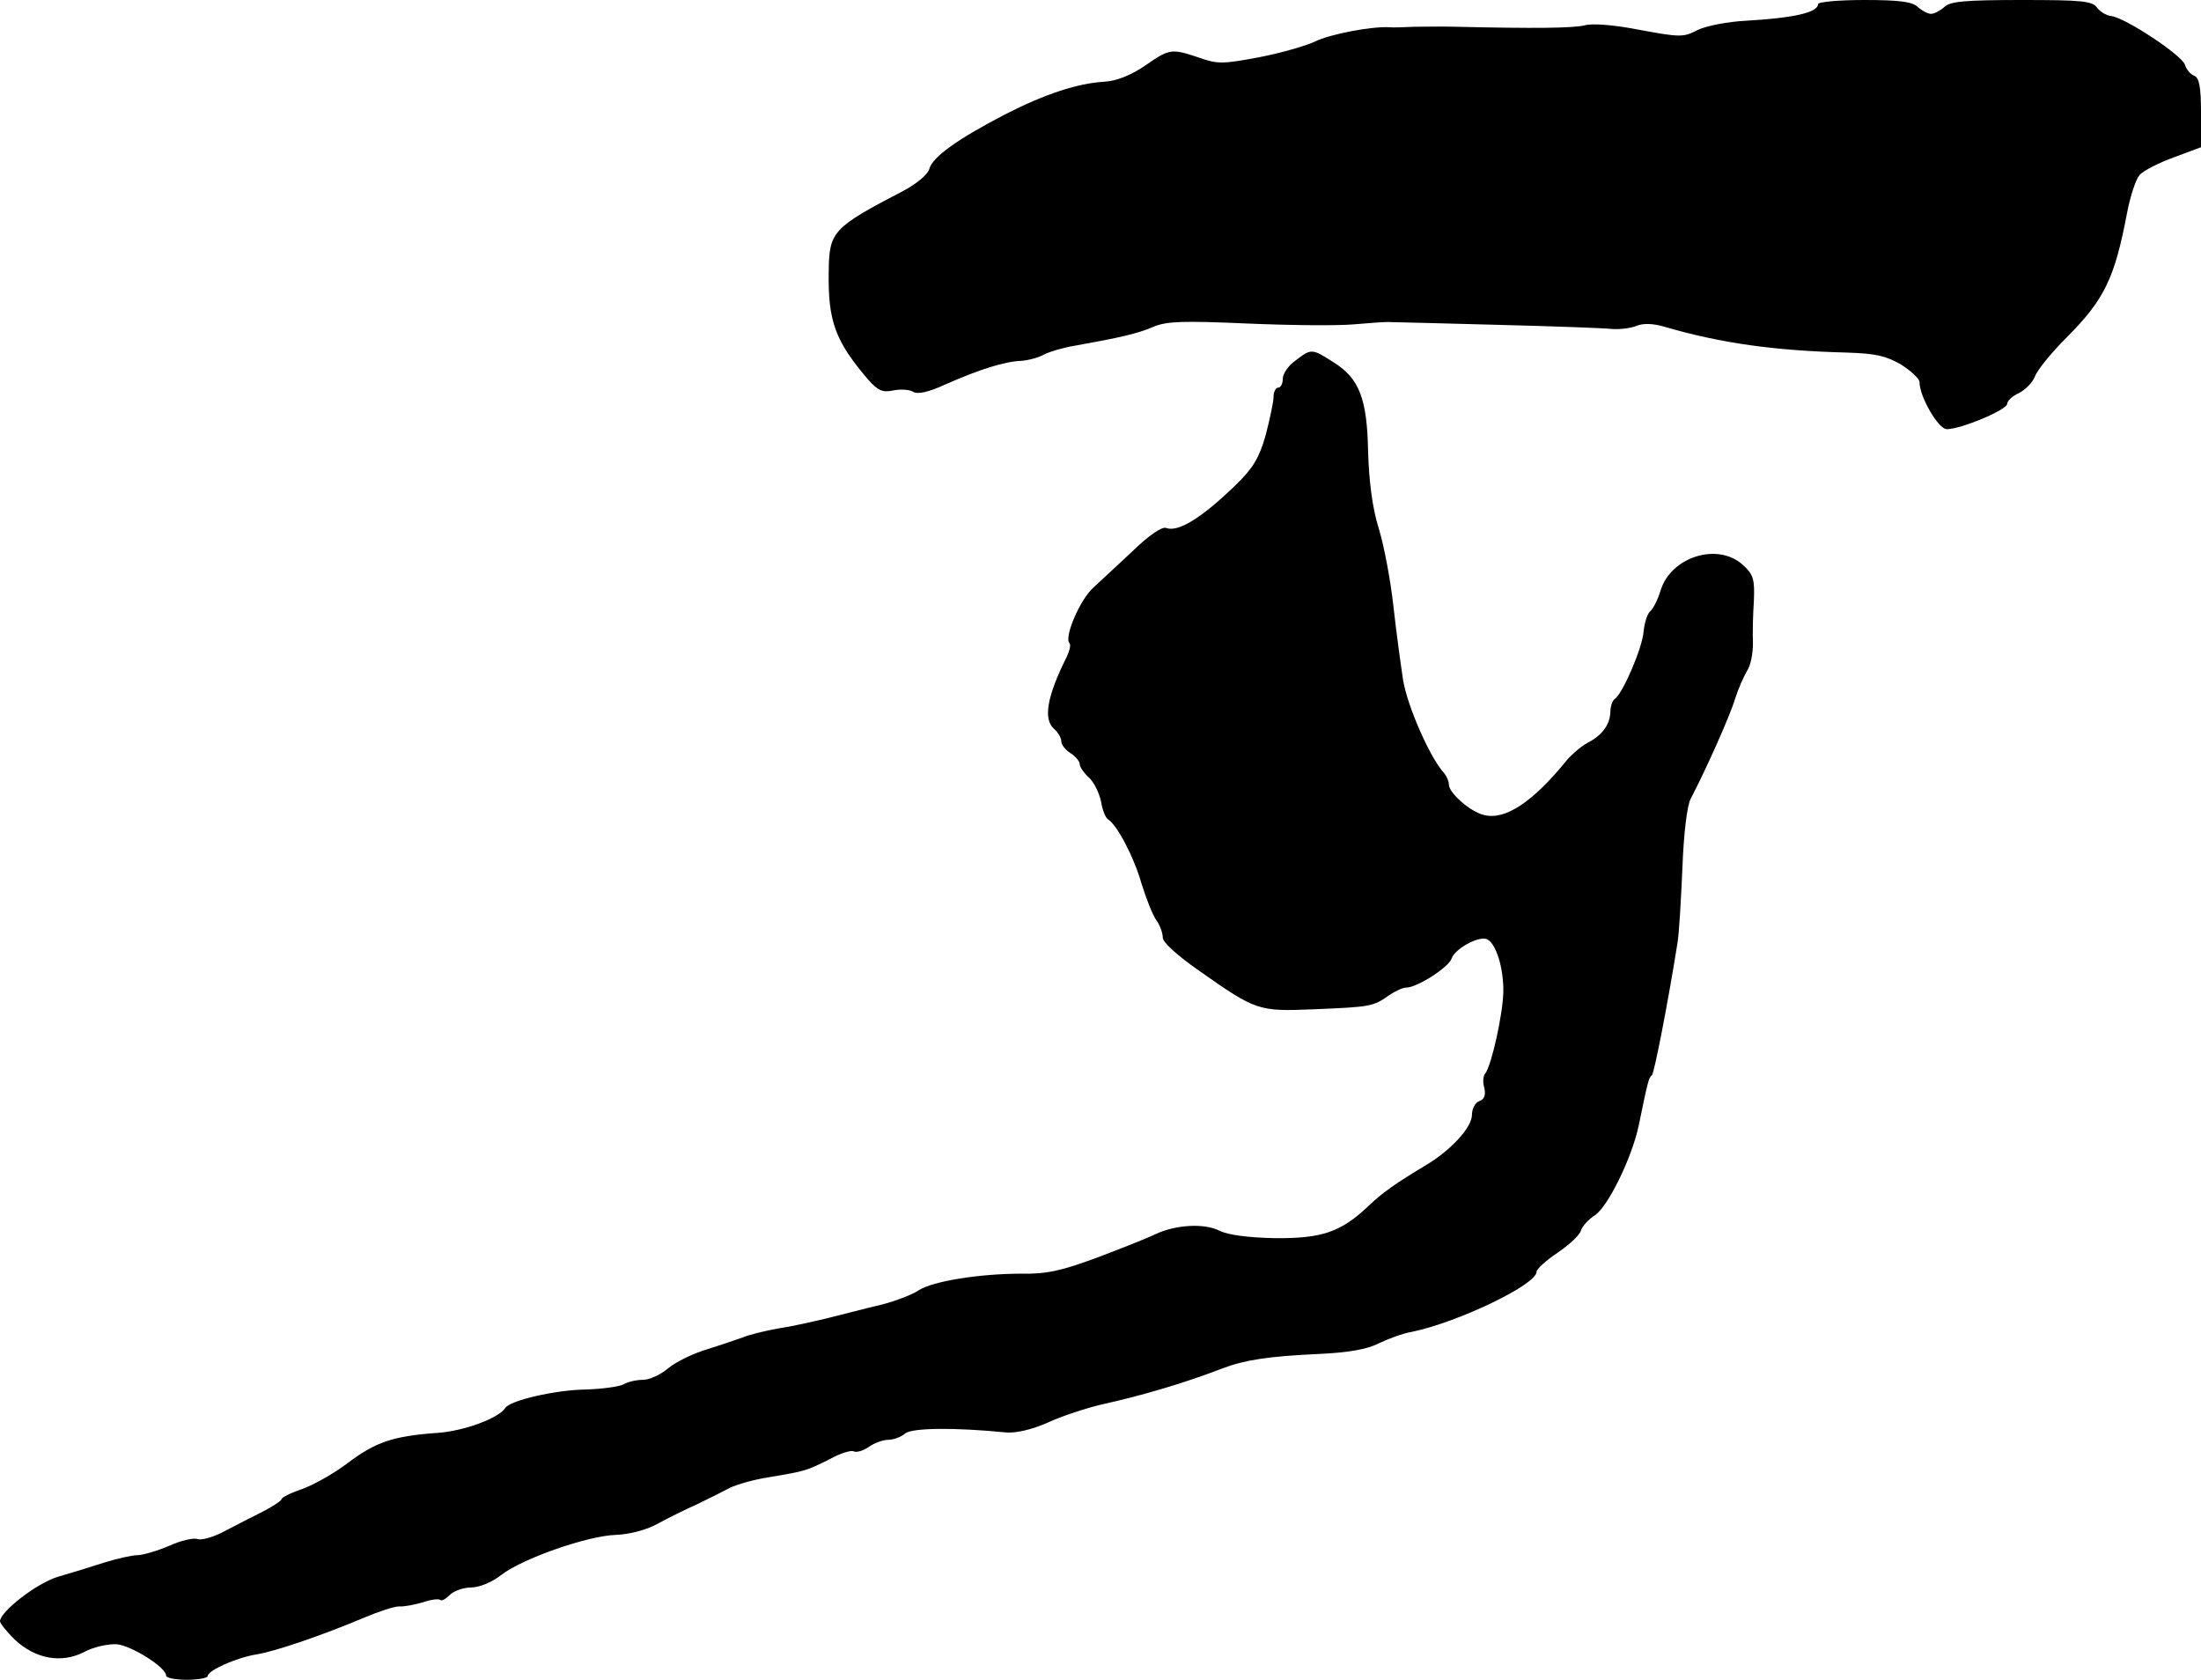 <?xml version="1.0" standalone="no"?>
<!DOCTYPE svg PUBLIC "-//W3C//DTD SVG 20010904//EN"
 "http://www.w3.org/TR/2001/REC-SVG-20010904/DTD/svg10.dtd">
<svg version="1.0" xmlns="http://www.w3.org/2000/svg"
 width="477pt" height="364pt" viewBox="0 0 477 364"
 preserveAspectRatio="xMidYMid meet">
<g transform="translate(0,364) scale(0.1,-0.1)"
fill="#000000" stroke="none">
<path d="M3940 3631 c0 -18 -52 -30 -157 -36 -39 -2 -85 -11 -104 -20 -30 -16
-38 -16 -124 0 -56 11 -104 15 -121 10 -26 -6 -106 -7 -279 -3 -27 1 -68 0
-90 0 -22 -1 -47 -2 -55 -1 -38 2 -128 -15 -160 -31 -19 -9 -74 -25 -121 -34
-79 -15 -91 -15 -130 -1 -60 20 -64 20 -117 -17 -31 -21 -61 -33 -87 -35 -59
-3 -131 -27 -217 -71 -102 -53 -157 -92 -164 -118 -3 -12 -27 -32 -57 -48
-152 -79 -160 -88 -161 -173 -2 -109 14 -152 85 -235 22 -25 32 -29 55 -24 16
3 35 2 43 -3 10 -6 33 -1 70 16 72 32 129 50 164 51 15 1 38 7 50 14 12 6 42
15 67 19 95 17 136 26 170 41 29 12 64 13 202 7 92 -4 195 -5 230 -2 35 3 72
6 83 5 11 0 117 -3 235 -6 118 -3 229 -7 245 -9 17 -1 40 2 52 7 15 6 36 5 60
-2 123 -36 240 -52 395 -56 63 -2 85 -7 118 -26 22 -14 40 -31 40 -38 0 -32
41 -102 59 -102 31 0 131 42 131 55 0 6 11 17 25 23 14 7 30 23 35 36 5 14 36
52 68 84 83 83 105 129 132 272 7 36 19 72 27 81 8 9 41 26 74 38 l59 22 0 75
c0 56 -4 76 -15 80 -8 3 -17 14 -20 24 -7 21 -130 102 -159 105 -10 1 -24 9
-31 18 -10 15 -34 17 -164 17 -122 0 -155 -3 -167 -15 -9 -8 -22 -15 -29 -15
-7 0 -20 7 -29 15 -11 11 -39 15 -115 15 -56 0 -101 -4 -101 -9z"/>
<path d="M2808 2859 c-16 -11 -28 -29 -28 -40 0 -10 -4 -19 -10 -19 -5 0 -10
-9 -10 -20 0 -11 -8 -48 -17 -83 -14 -49 -27 -71 -64 -107 -75 -73 -126 -104
-152 -94 -9 3 -37 -16 -70 -48 -31 -29 -70 -65 -87 -81 -29 -25 -65 -109 -52
-121 3 -4 0 -16 -6 -29 -43 -86 -52 -136 -27 -157 8 -7 15 -19 15 -26 0 -8 9
-19 20 -26 11 -7 20 -18 20 -24 0 -6 9 -19 20 -29 11 -10 22 -33 26 -51 3 -19
10 -37 16 -40 19 -12 56 -82 72 -139 10 -32 24 -68 32 -79 8 -11 14 -28 14
-38 0 -10 32 -39 78 -71 125 -88 129 -89 251 -84 121 5 127 6 161 30 13 9 30
17 38 17 23 0 92 44 98 63 7 21 58 49 76 42 20 -8 37 -63 36 -115 -1 -47 -25
-157 -39 -176 -5 -5 -6 -20 -2 -32 3 -15 0 -24 -11 -28 -9 -3 -16 -17 -16 -30
0 -27 -46 -77 -100 -109 -65 -39 -95 -60 -125 -89 -59 -56 -101 -70 -202 -69
-57 1 -102 7 -120 16 -33 17 -95 13 -138 -7 -16 -8 -74 -31 -127 -51 -78 -29
-110 -36 -165 -35 -89 0 -191 -16 -222 -36 -13 -9 -49 -23 -80 -31 -31 -7 -83
-21 -116 -29 -33 -8 -82 -19 -110 -23 -27 -5 -61 -13 -75 -19 -14 -5 -49 -17
-78 -26 -30 -9 -67 -27 -84 -41 -16 -14 -41 -25 -54 -25 -14 0 -33 -4 -43 -10
-10 -5 -47 -10 -82 -11 -67 -1 -164 -24 -174 -40 -14 -22 -89 -50 -147 -54
-97 -7 -134 -20 -194 -65 -30 -23 -75 -48 -100 -57 -24 -8 -44 -18 -44 -22 0
-3 -21 -17 -47 -30 -27 -13 -64 -33 -84 -43 -21 -10 -43 -16 -51 -13 -8 3 -36
-3 -62 -15 -26 -11 -57 -20 -68 -20 -11 0 -43 -7 -72 -16 -28 -9 -73 -23 -101
-31 -46 -14 -124 -75 -125 -96 0 -5 15 -23 32 -40 45 -42 101 -52 150 -27 20
11 52 18 71 17 32 -3 107 -50 107 -68 0 -5 20 -9 45 -9 25 0 45 4 45 8 0 12
62 40 106 47 43 7 149 44 234 80 31 13 64 24 75 24 11 -1 34 4 52 9 17 6 34 8
37 5 3 -3 12 2 21 11 9 9 30 16 46 16 17 0 45 11 65 27 47 36 187 85 249 87
29 1 67 11 90 24 22 12 60 31 85 42 25 12 57 28 72 36 14 7 52 18 85 23 78 13
81 14 131 39 23 13 47 20 52 17 6 -3 20 1 32 9 12 9 32 16 43 16 11 0 28 6 37
14 16 12 107 13 218 2 21 -2 56 6 90 21 30 14 82 31 115 39 91 20 182 47 265
79 48 18 98 26 208 31 64 3 105 10 130 23 21 10 53 22 72 25 98 20 270 102
270 130 0 6 21 25 45 41 25 17 48 38 51 48 3 10 17 25 31 34 28 19 79 123 94
192 20 97 22 106 29 111 5 4 35 158 55 284 4 21 8 95 11 163 3 78 10 136 18
152 32 61 85 179 96 216 7 22 19 49 26 61 8 11 13 38 13 60 -1 21 0 63 2 92 2
47 -1 57 -24 78 -54 49 -155 18 -178 -55 -6 -20 -16 -40 -23 -46 -6 -5 -12
-25 -14 -43 -2 -35 -46 -137 -63 -147 -5 -4 -9 -16 -9 -28 -1 -27 -17 -50 -50
-67 -13 -7 -33 -24 -45 -38 -73 -90 -133 -130 -179 -118 -30 7 -76 48 -76 66
0 8 -6 21 -14 29 -29 35 -75 139 -85 196 -5 33 -15 105 -21 160 -6 55 -20 131
-32 170 -14 45 -21 102 -23 165 -2 116 -19 160 -75 195 -47 30 -48 30 -82 4z"/>
</g>
</svg>
